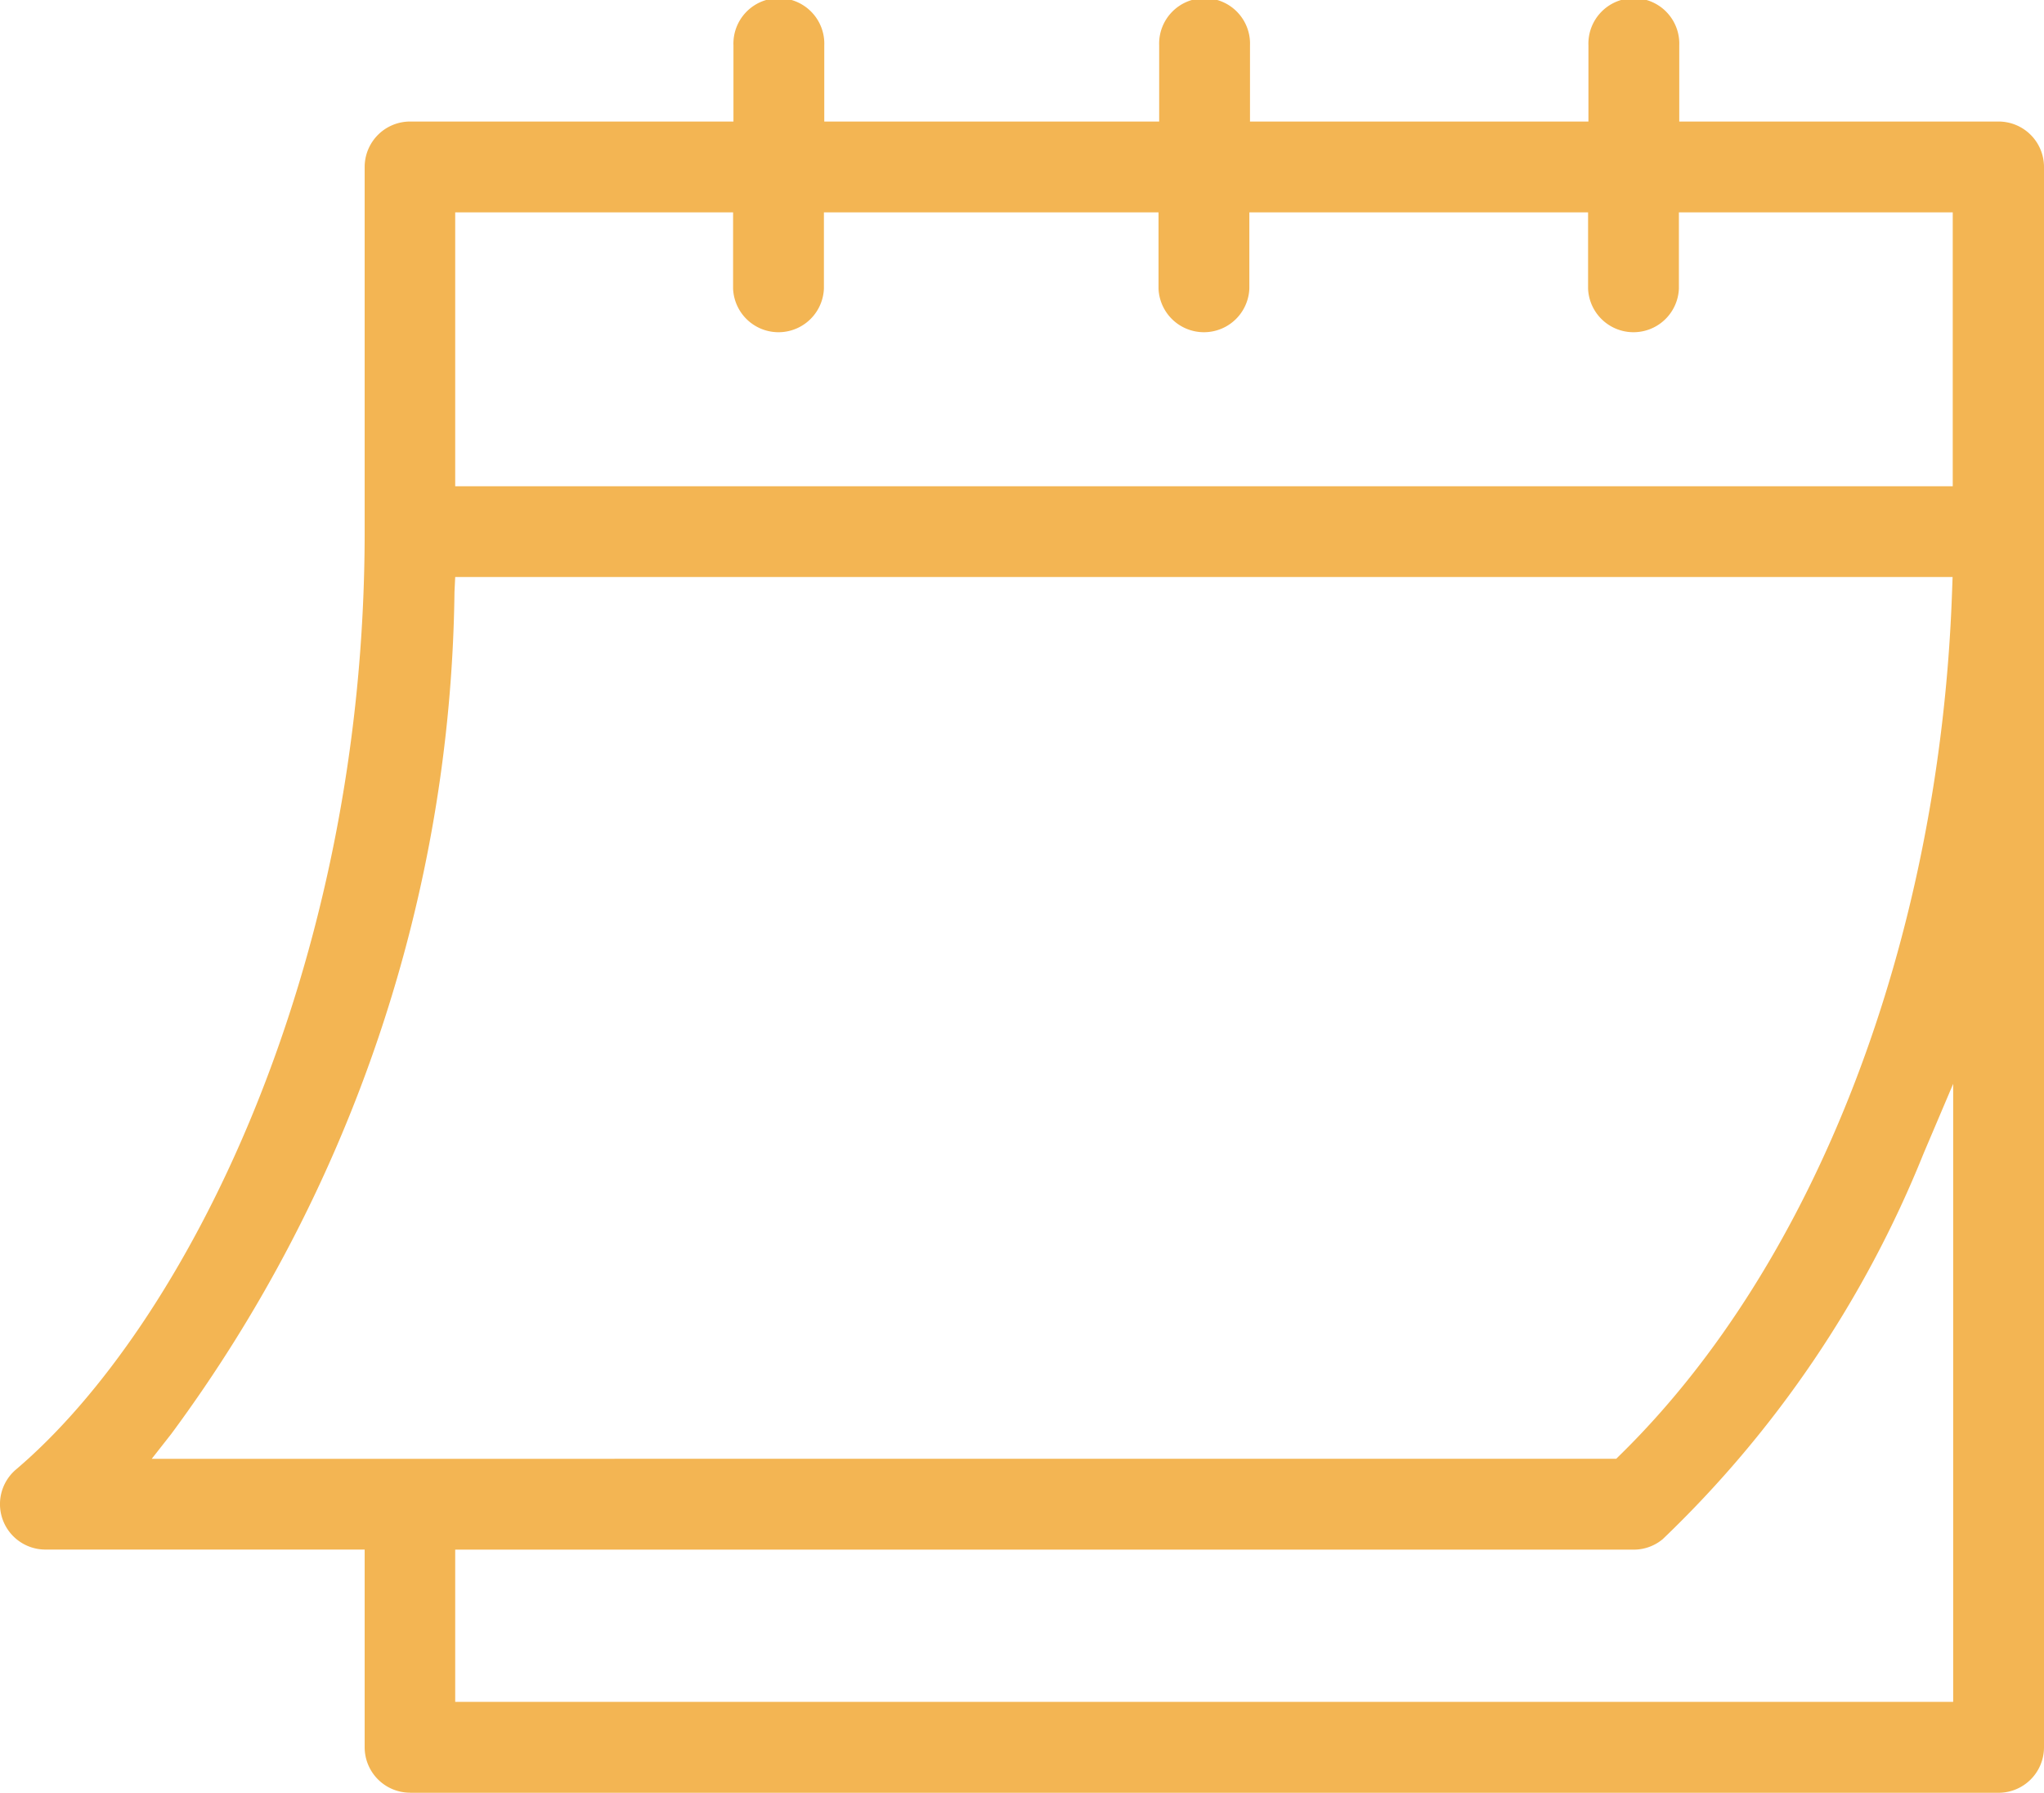 <svg xmlns="http://www.w3.org/2000/svg" xmlns:xlink="http://www.w3.org/1999/xlink" width="28.289" height="24.812" viewBox="0 0 28.289 24.812">
  <defs>
    <clipPath id="clip-path">
      <rect id="Rectangle_7" data-name="Rectangle 7" width="28.289" height="24.812" fill="#f3b553"/>
    </clipPath>
  </defs>
  <g id="icone_calendrier" data-name="icone calendrier" transform="translate(-240.135 -273.996)">
    <g id="icone_calendrier-2" data-name="icone calendrier" transform="translate(240.135 273.996)" clip-path="url(#clip-path)">
      <path id="Tracé_2" data-name="Tracé 2" d="M5.676,24.812H27.66a.629.629,0,0,0,.629-.628V2.311a.629.629,0,0,0-.629-.629H23.241V.629a.629.629,0,1,0-1.257,0V1.682H17.3V.629a.629.629,0,1,0-1.257,0V1.682H11.408V.629a.629.629,0,1,0-1.257,0V1.682H5.676a.629.629,0,0,0-.629.629V7.358c0,6.1-2.5,11-4.82,12.975a.629.629,0,0,0,.4,1.113H5.047v2.737a.629.629,0,0,0,.629.628m21.356-1.257H6.3V21.447H22.613a.625.625,0,0,0,.4-.146,15.249,15.249,0,0,0,3.609-5.336L27.032,15ZM6.3,2.939h3.846V3.994a.629.629,0,0,0,1.257,0V2.939h4.631V3.994a.629.629,0,0,0,1.257,0V2.939h4.688V3.994a.629.629,0,0,0,1.257,0V2.939h3.79V6.73H6.3ZM2.1,20.19l.27-.344A20,20,0,0,0,6.29,8.192L6.3,7.986H27.024l-.008.22c-.171,4.813-1.885,9.27-4.585,11.922l-.062.061Z" transform="translate(0 0)" fill="#f3b553"/>
    </g>
  </g>
</svg>
